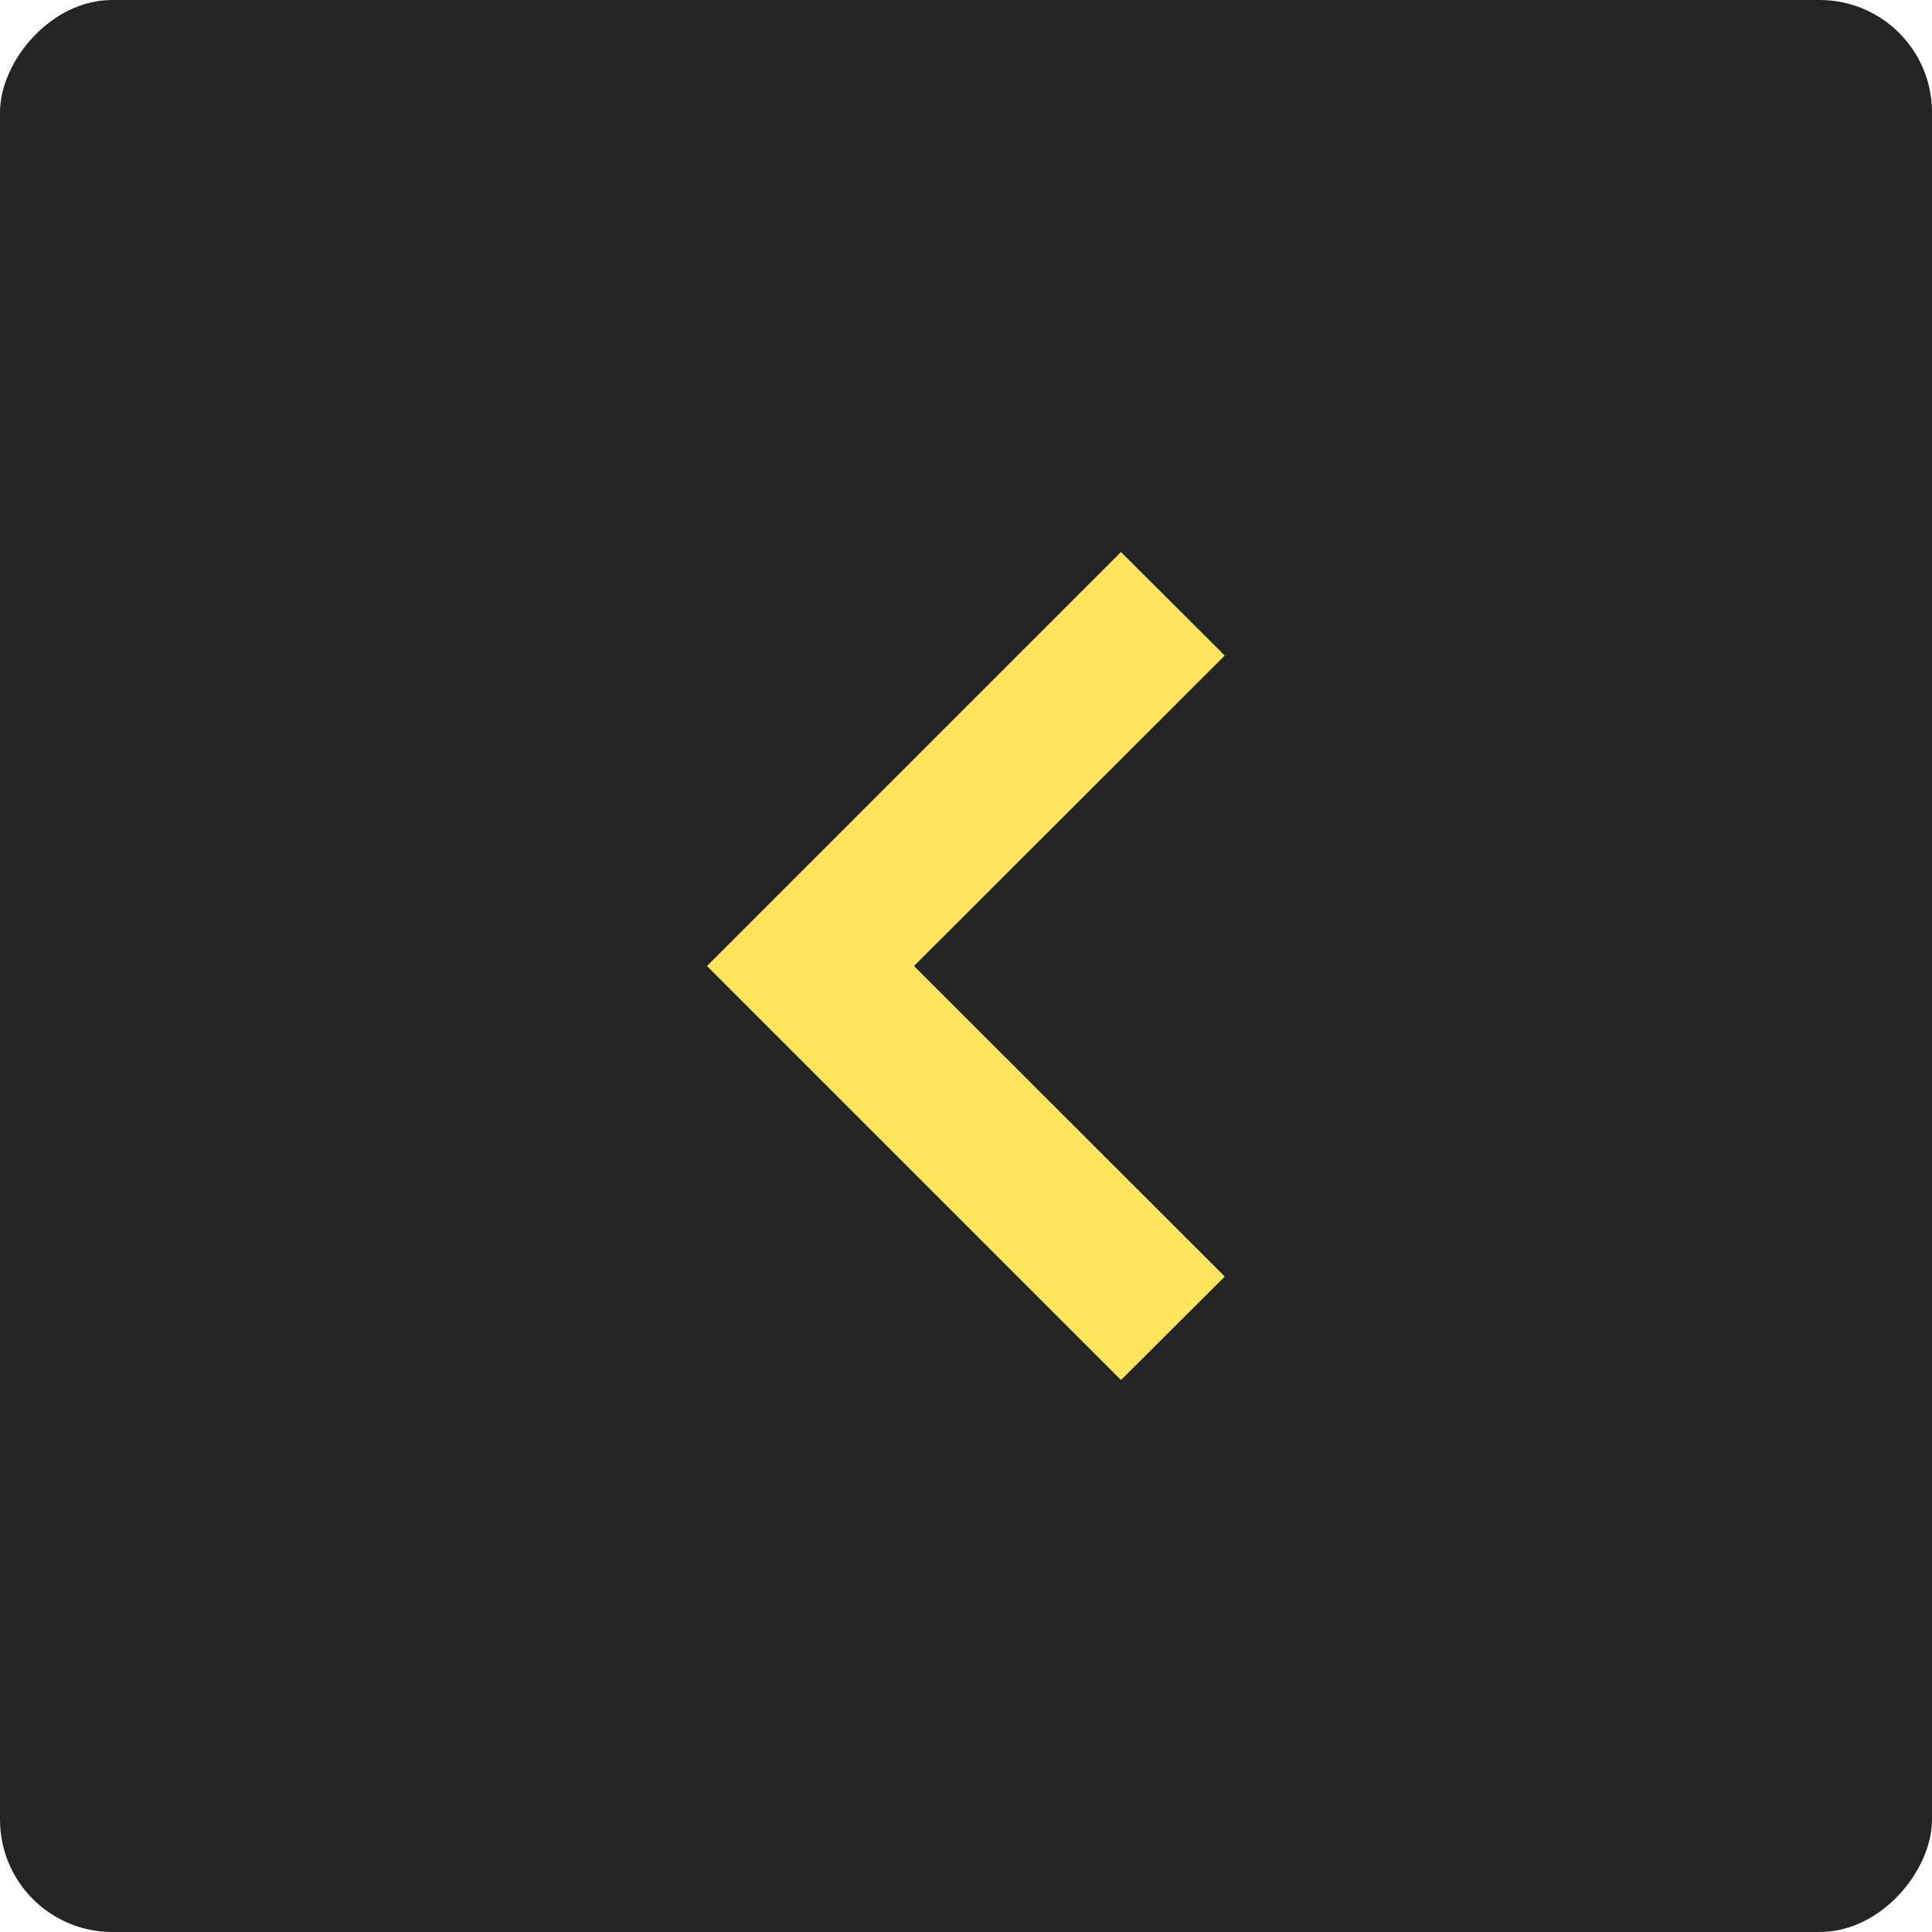 <svg width="86" height="86" fill="none" xmlns="http://www.w3.org/2000/svg"><rect width="86" height="86" rx="5" transform="matrix(-1 0 0 1 86 0)" fill="#242424"/><path fill-rule="evenodd" clip-rule="evenodd" d="M49.899 24.572 31.47 43 49.9 61.43l4.619-4.607L40.685 43 54.518 29.18l-4.62-4.607Z" fill="#FFE45E"/></svg>